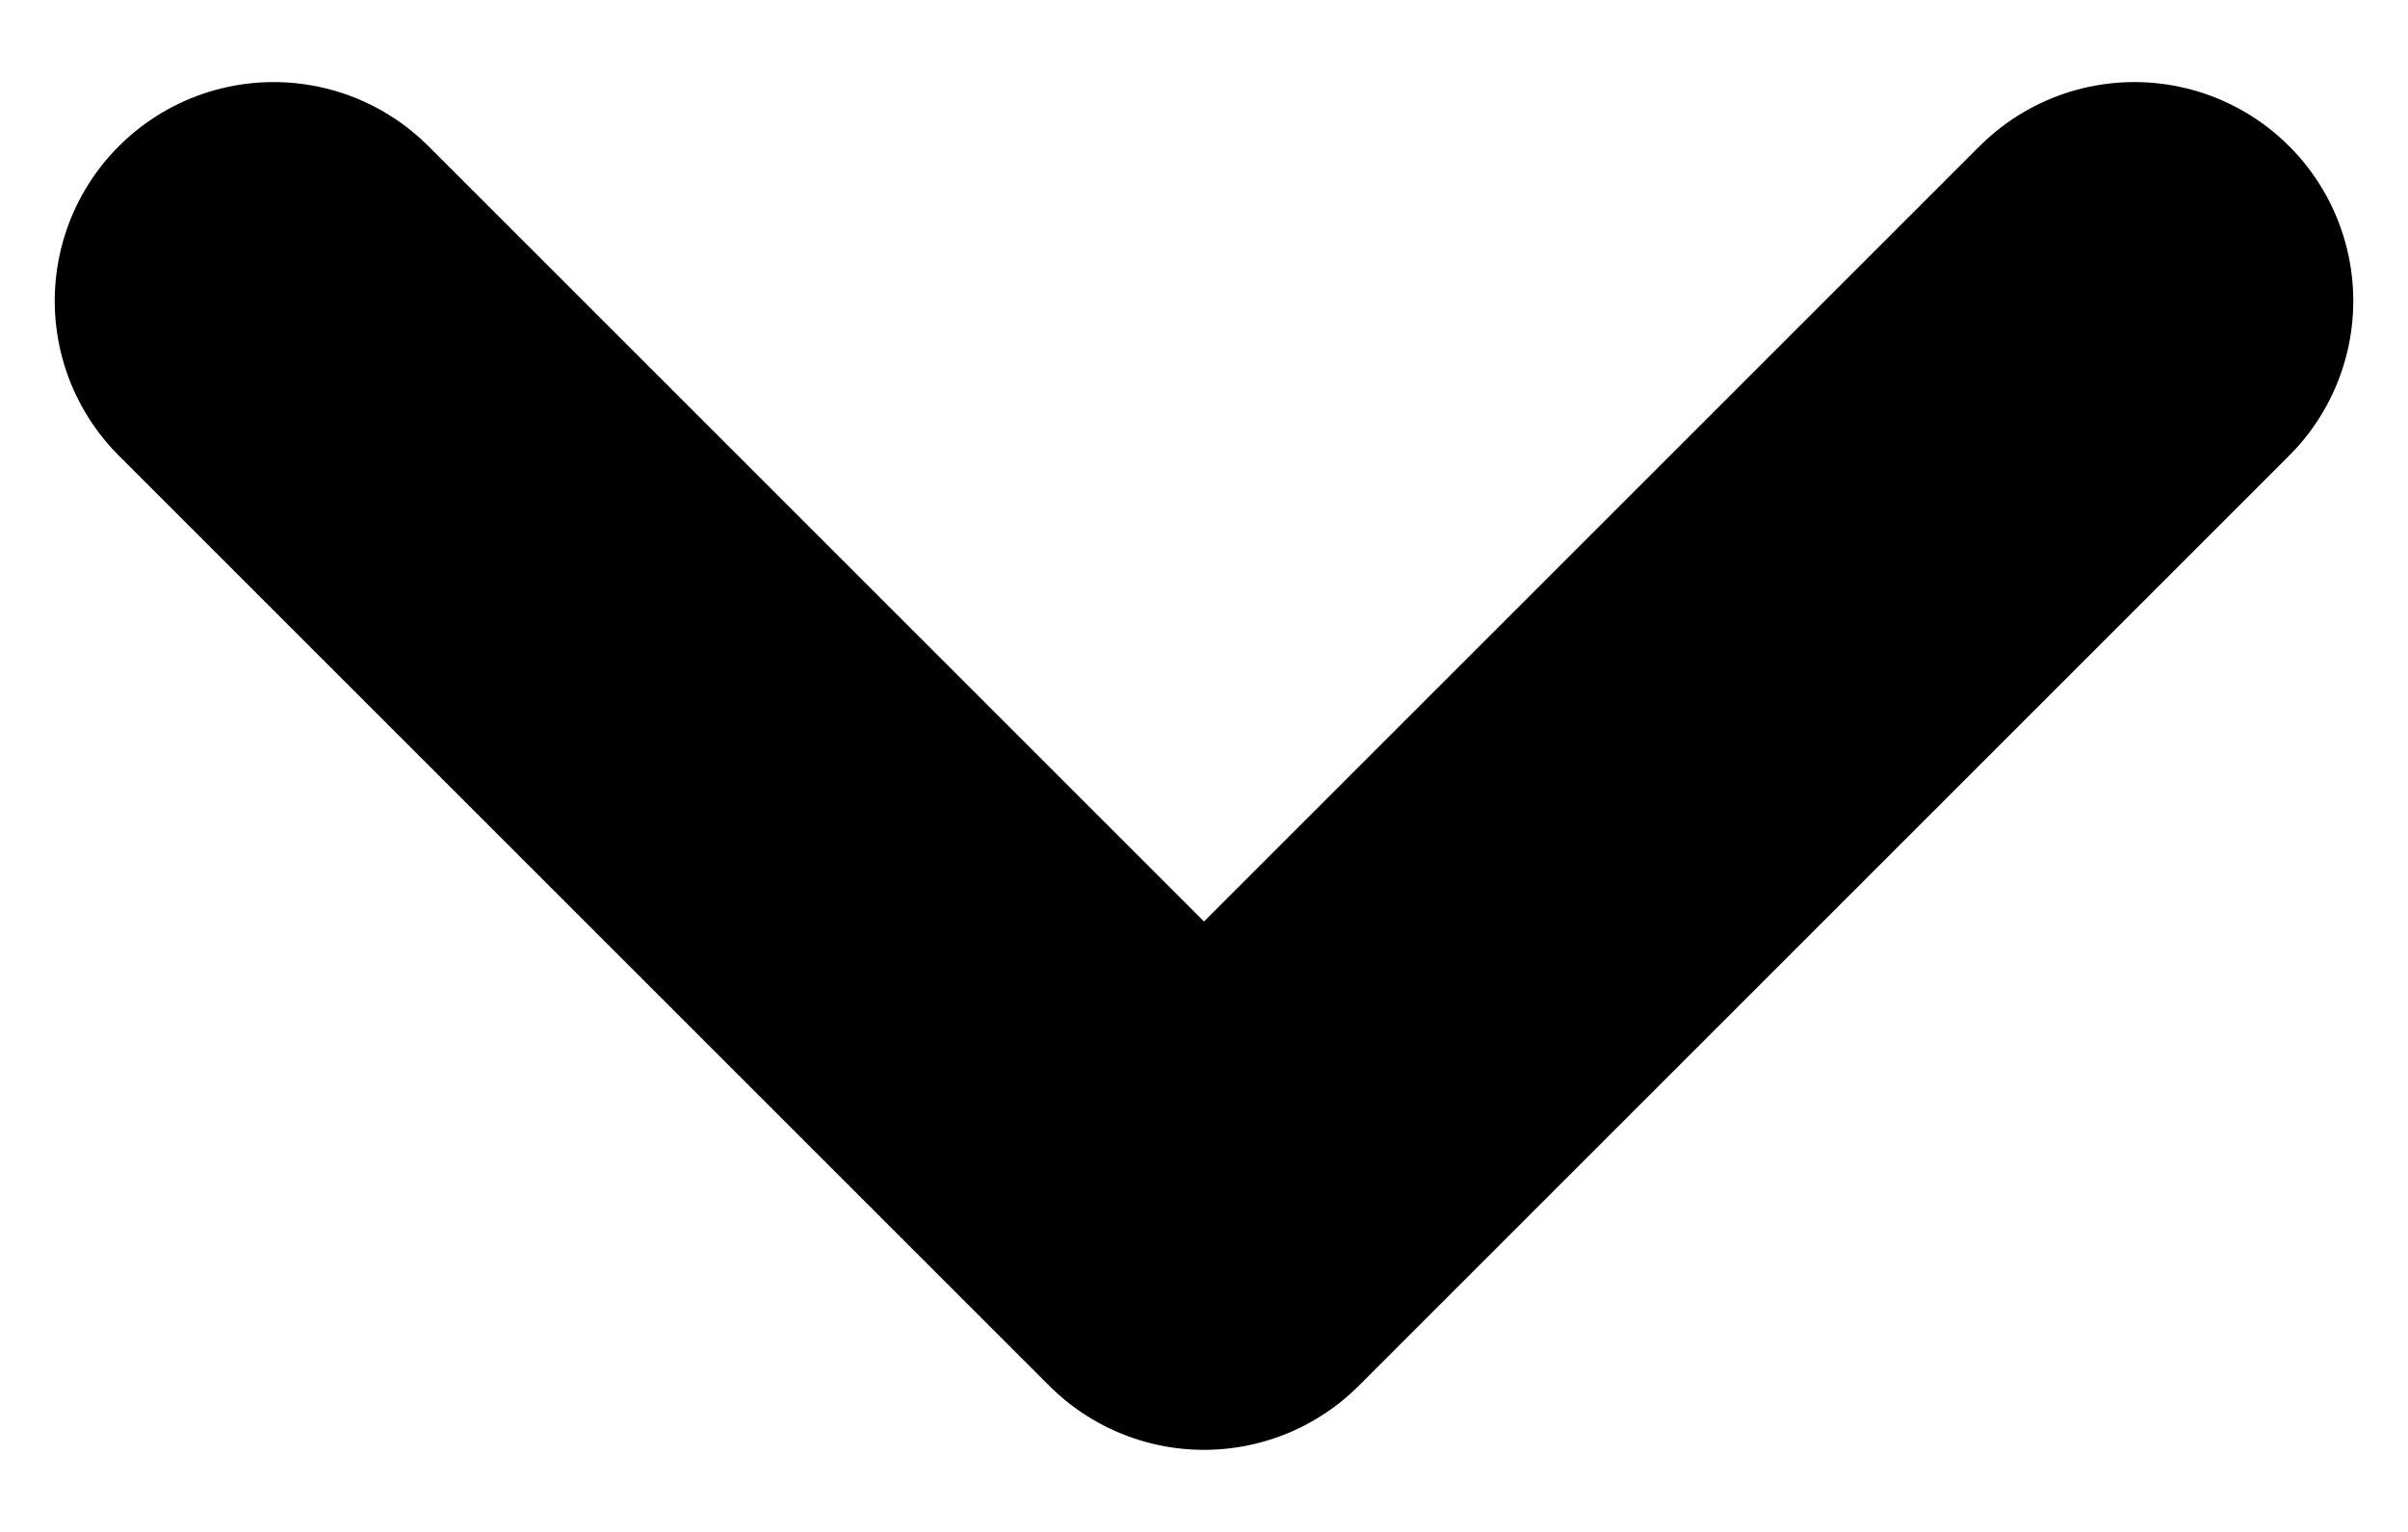 <svg width="11" height="7" viewBox="0 0 11 7" fill="none" xmlns="http://www.w3.org/2000/svg">
<path d="M1.25 1.375L5.5 5.625L9.75 1.375" stroke="black" stroke-width="2" stroke-linecap="round" stroke-linejoin="round"/>
</svg>
